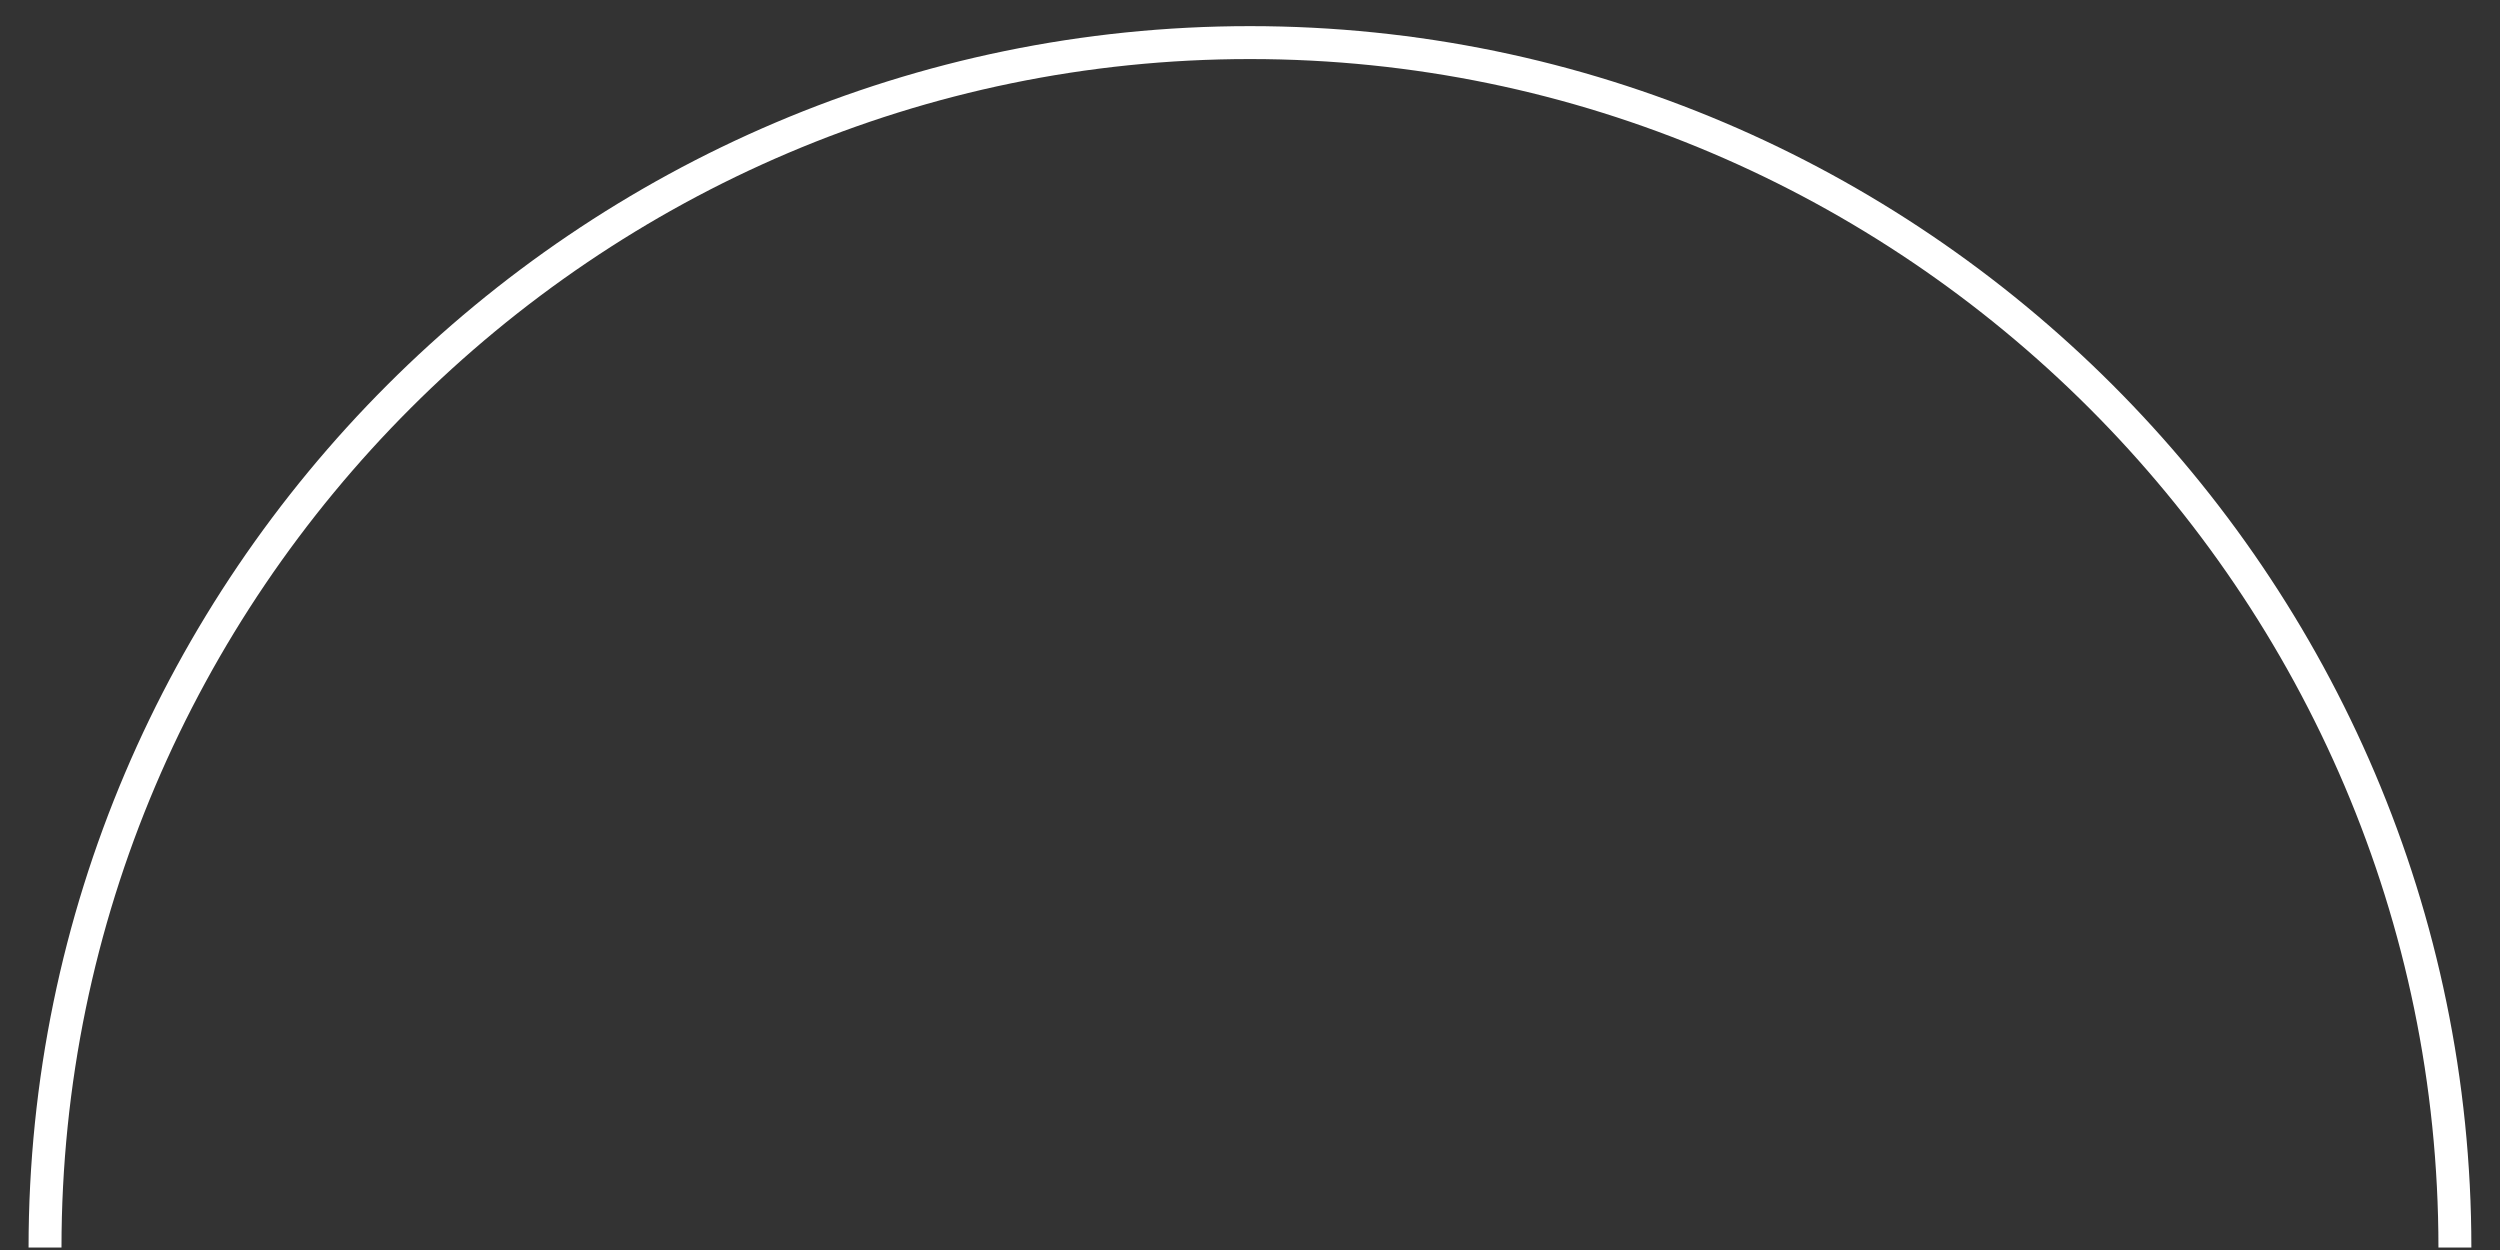 <svg width="76" height="38" viewBox="0 0 76 38" fill="none" xmlns="http://www.w3.org/2000/svg">
<rect x="0" y="0" width="76" height="38" fill="#333333" stroke="none"/>
<path d="M74.629 37.925C74.629 17.778 58.145 1.295 37.999 1.295C17.852 1.295 1.369 17.778 1.369 37.925" stroke="white" stroke-width="1.001" stroke-miterlimit="10"/>
</svg>
